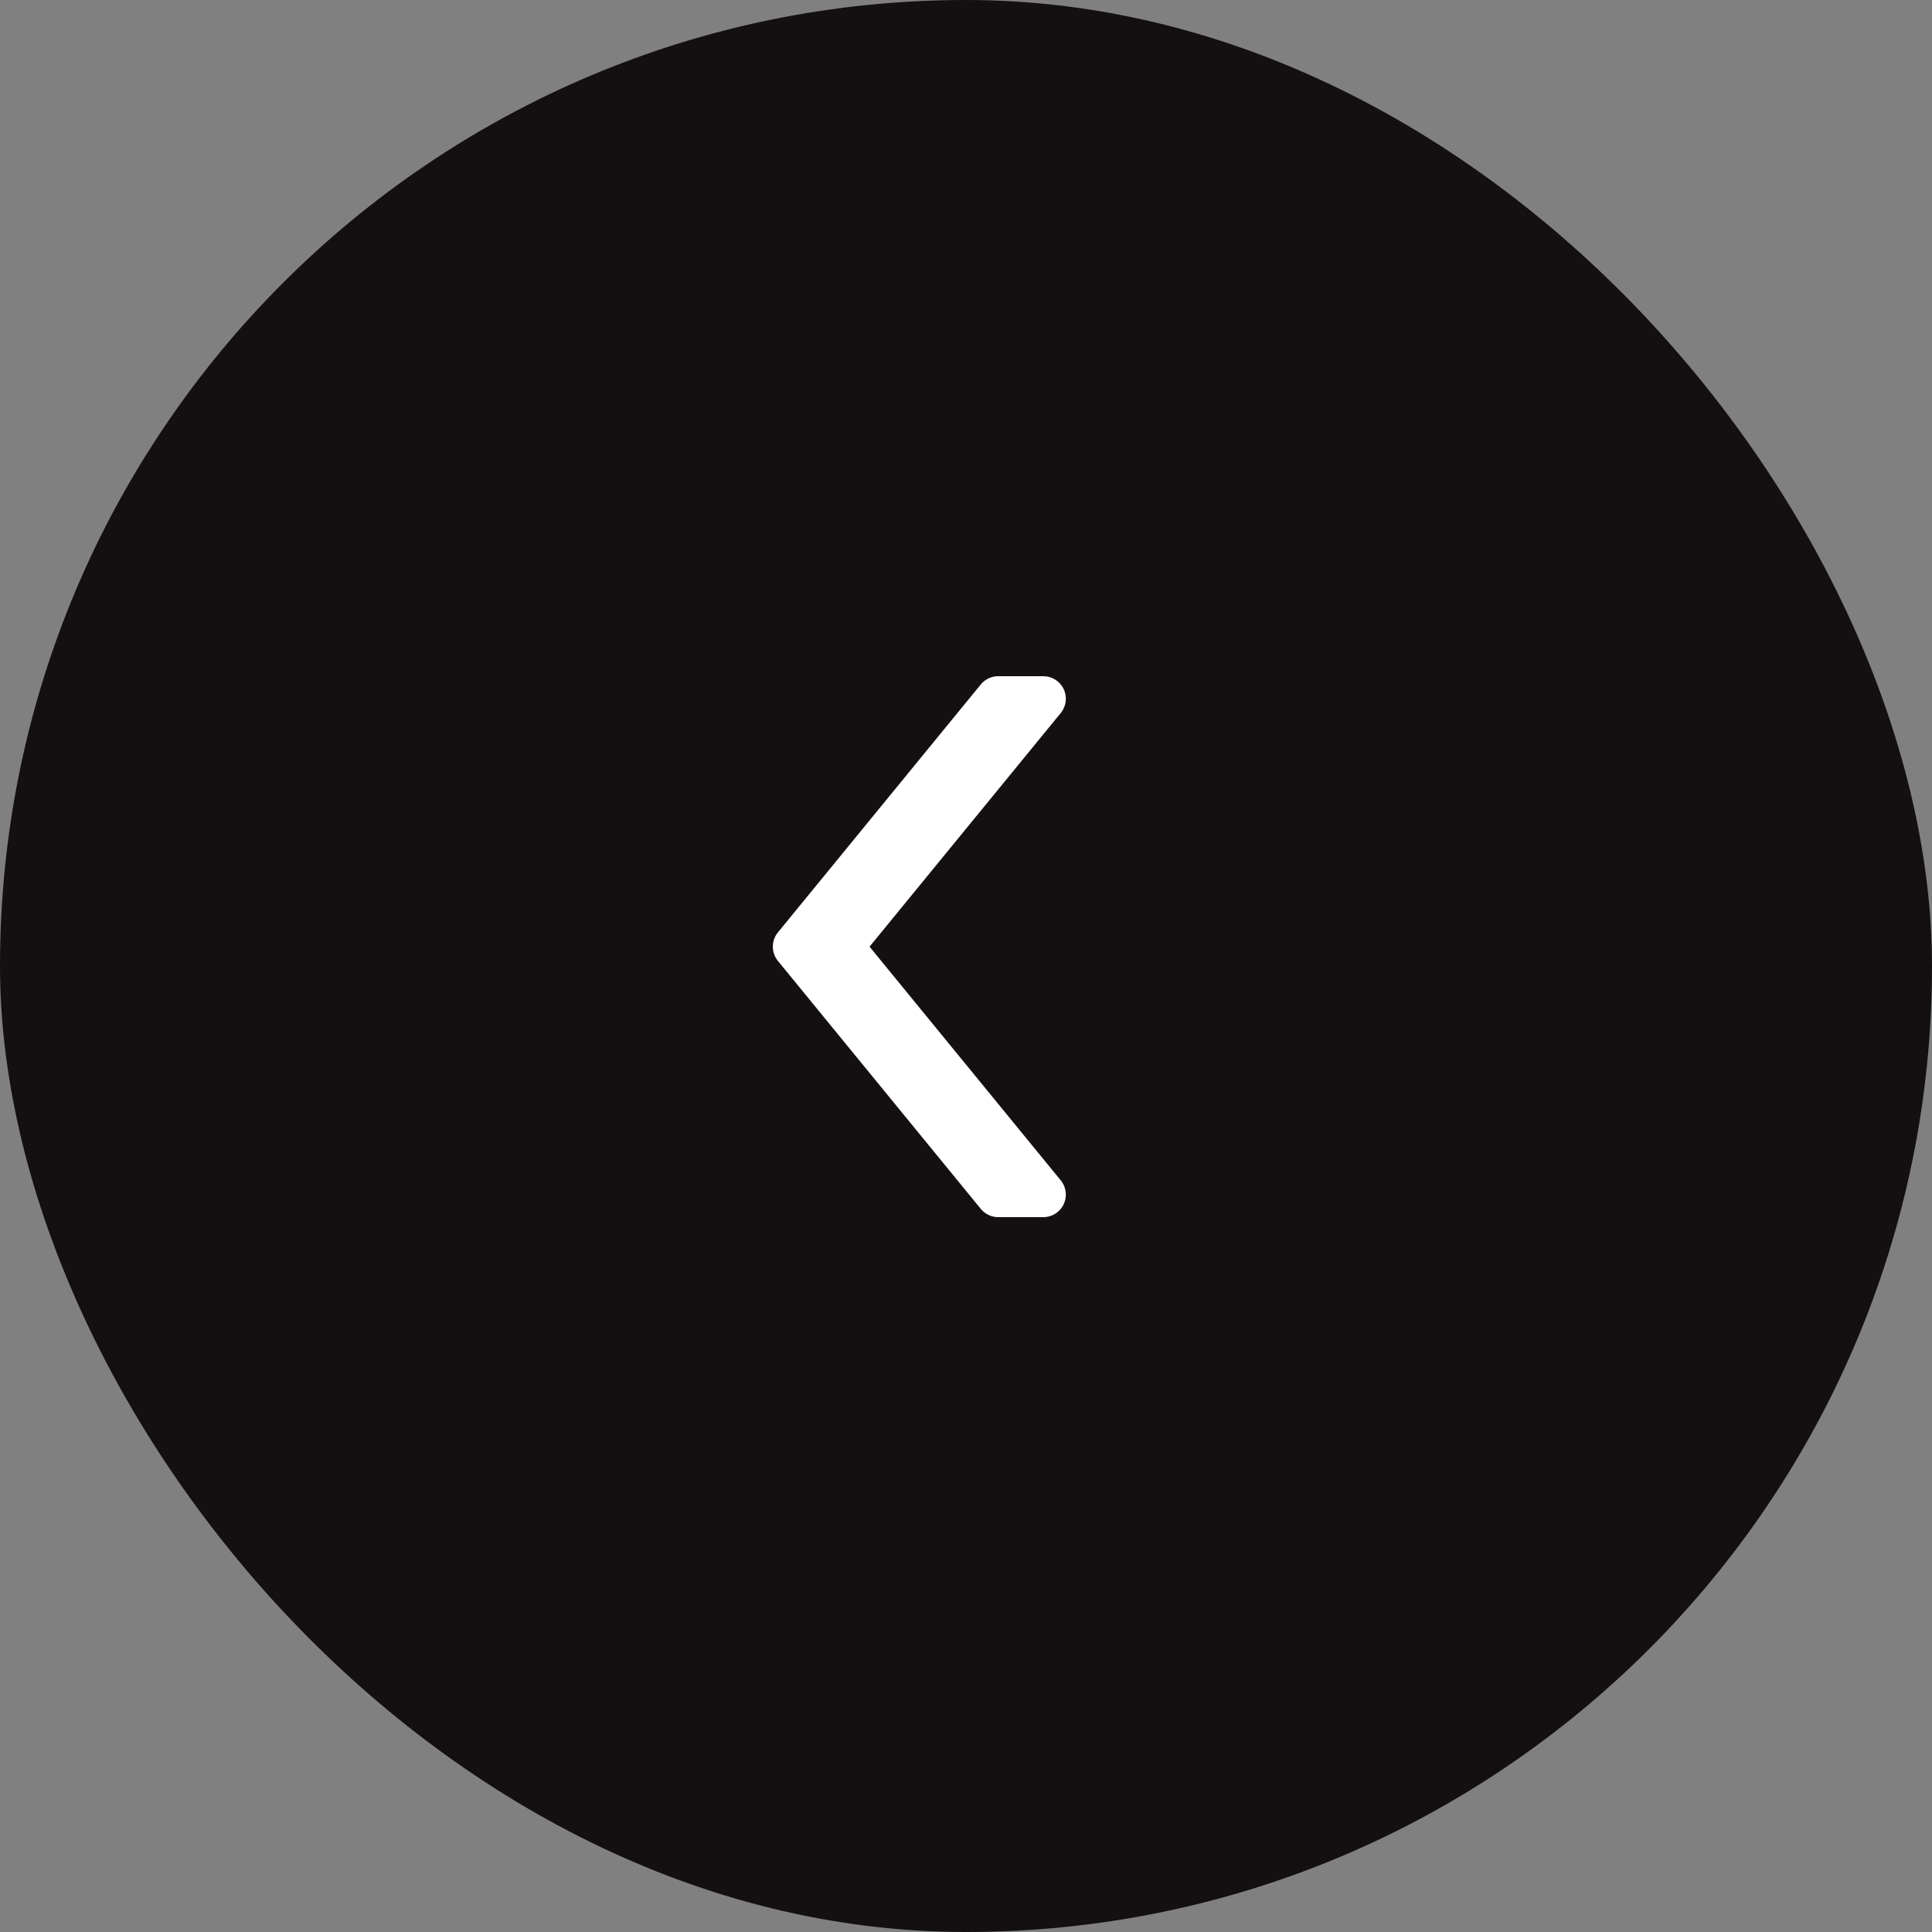 <svg width="52" height="52" viewBox="0 0 52 52" fill="none" xmlns="http://www.w3.org/2000/svg">
<rect x="0" y="0" width="52" height="52" fill="#808080" stroke="none"/>
<rect width="52" height="52" rx="26" fill="#140F10"/>
<path d="M26.867 18.2H28.081C28.315 18.2 28.528 18.335 28.629 18.547C28.73 18.759 28.699 19.009 28.55 19.191L23.404 25.48L28.55 31.769C28.699 31.951 28.729 32.201 28.629 32.413C28.529 32.626 28.315 32.76 28.081 32.76H26.867C26.685 32.76 26.513 32.678 26.398 32.537L20.938 25.864C20.755 25.64 20.755 25.319 20.938 25.095L26.398 18.422C26.513 18.282 26.685 18.2 26.867 18.2Z" fill="white"/>
</svg>
